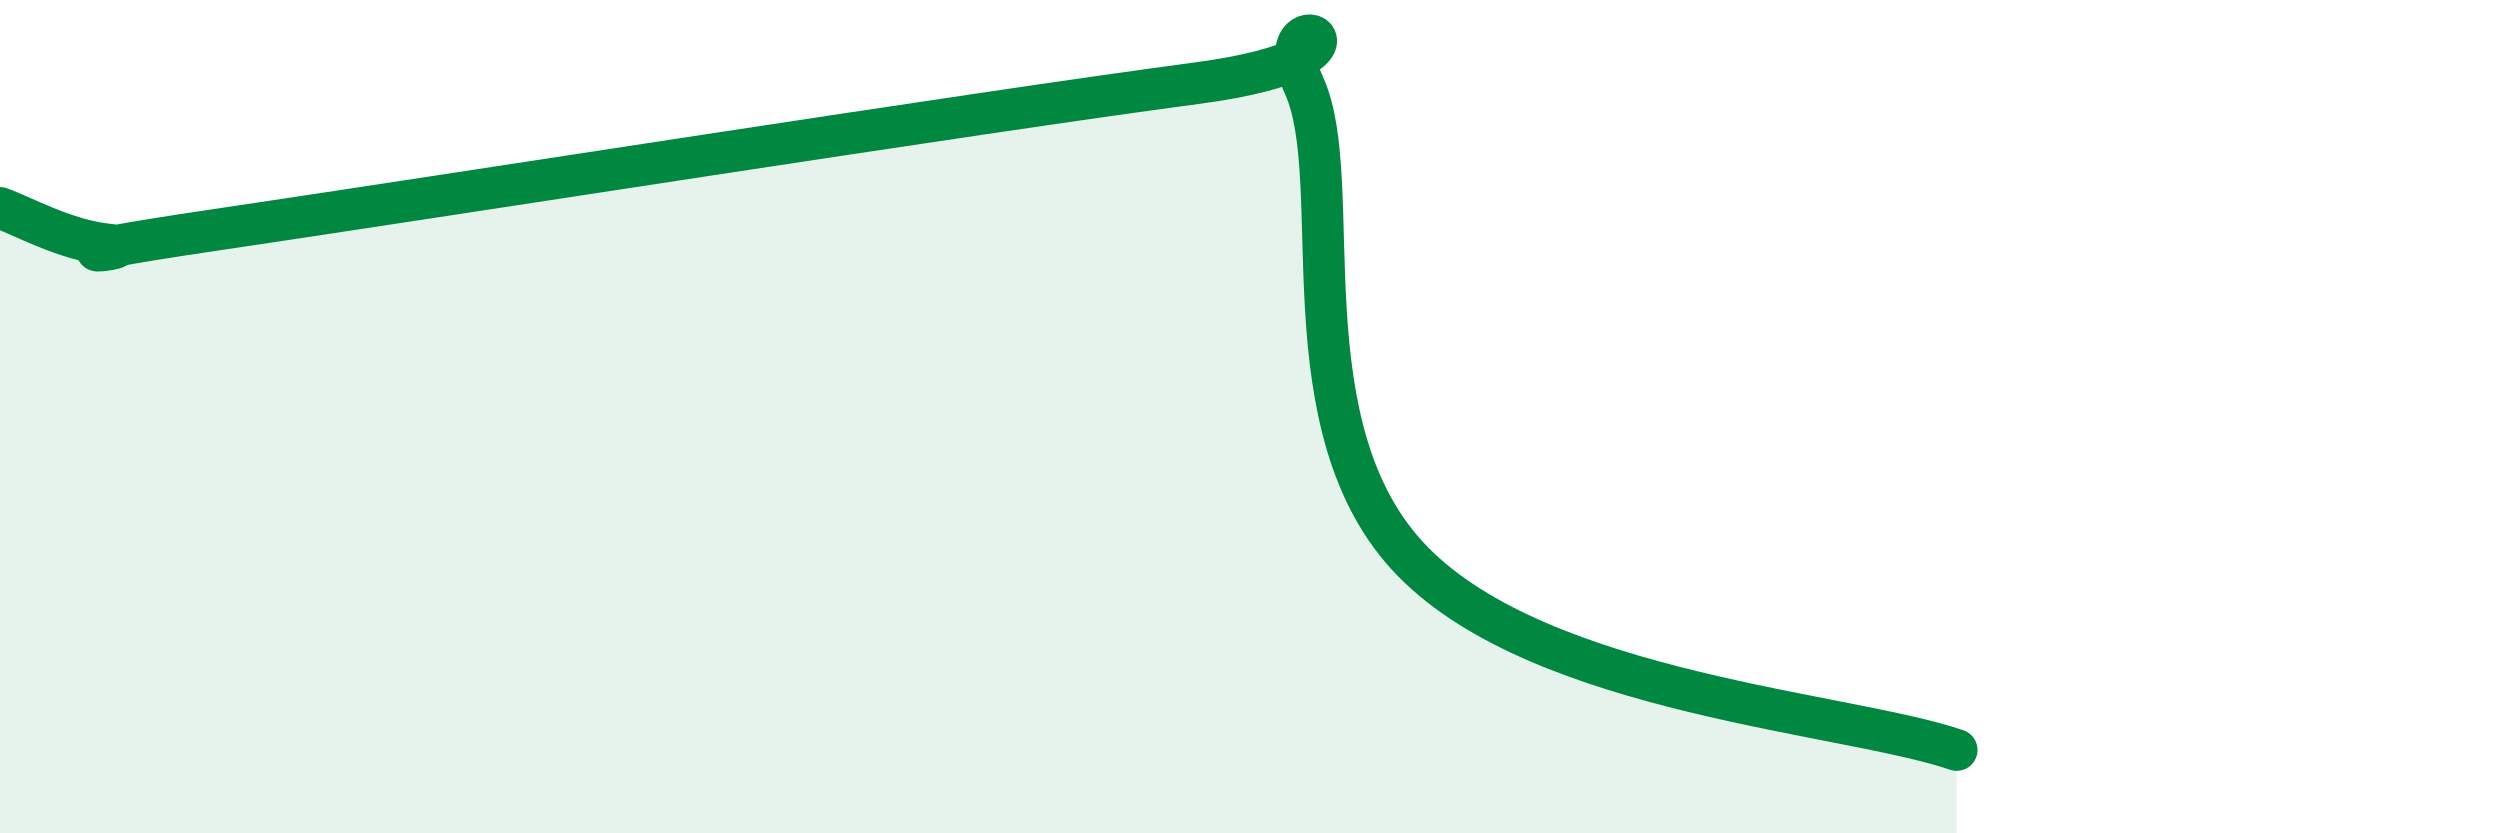 
    <svg width="60" height="20" viewBox="0 0 60 20" xmlns="http://www.w3.org/2000/svg">
      <path
        d="M 0,4.99 C 0.52,5.17 1.57,5.77 2.61,5.87 C 3.65,5.97 0,6.28 5.22,5.51 C 10.44,4.74 23.48,2.69 28.7,2 C 33.92,1.31 30.26,-0.24 31.3,2.06 C 32.34,4.36 30.78,10.29 33.91,13.48 C 37.04,16.67 44.35,17.1 46.96,18L46.96 20L0 20Z"
        fill="#008740"
        opacity="0.1"
        stroke-linecap="round"
        stroke-linejoin="round"
      />
      <path
        d="M 0,4.99 C 0.52,5.17 1.57,5.77 2.61,5.87 C 3.65,5.97 0,6.28 5.22,5.51 C 10.44,4.74 23.48,2.69 28.7,2 C 33.92,1.31 30.26,-0.24 31.3,2.06 C 32.34,4.36 30.78,10.29 33.91,13.48 C 37.04,16.67 44.35,17.1 46.96,18"
        stroke="#008740"
        stroke-width="1"
        fill="none"
        stroke-linecap="round"
        stroke-linejoin="round"
      />
    </svg>
  